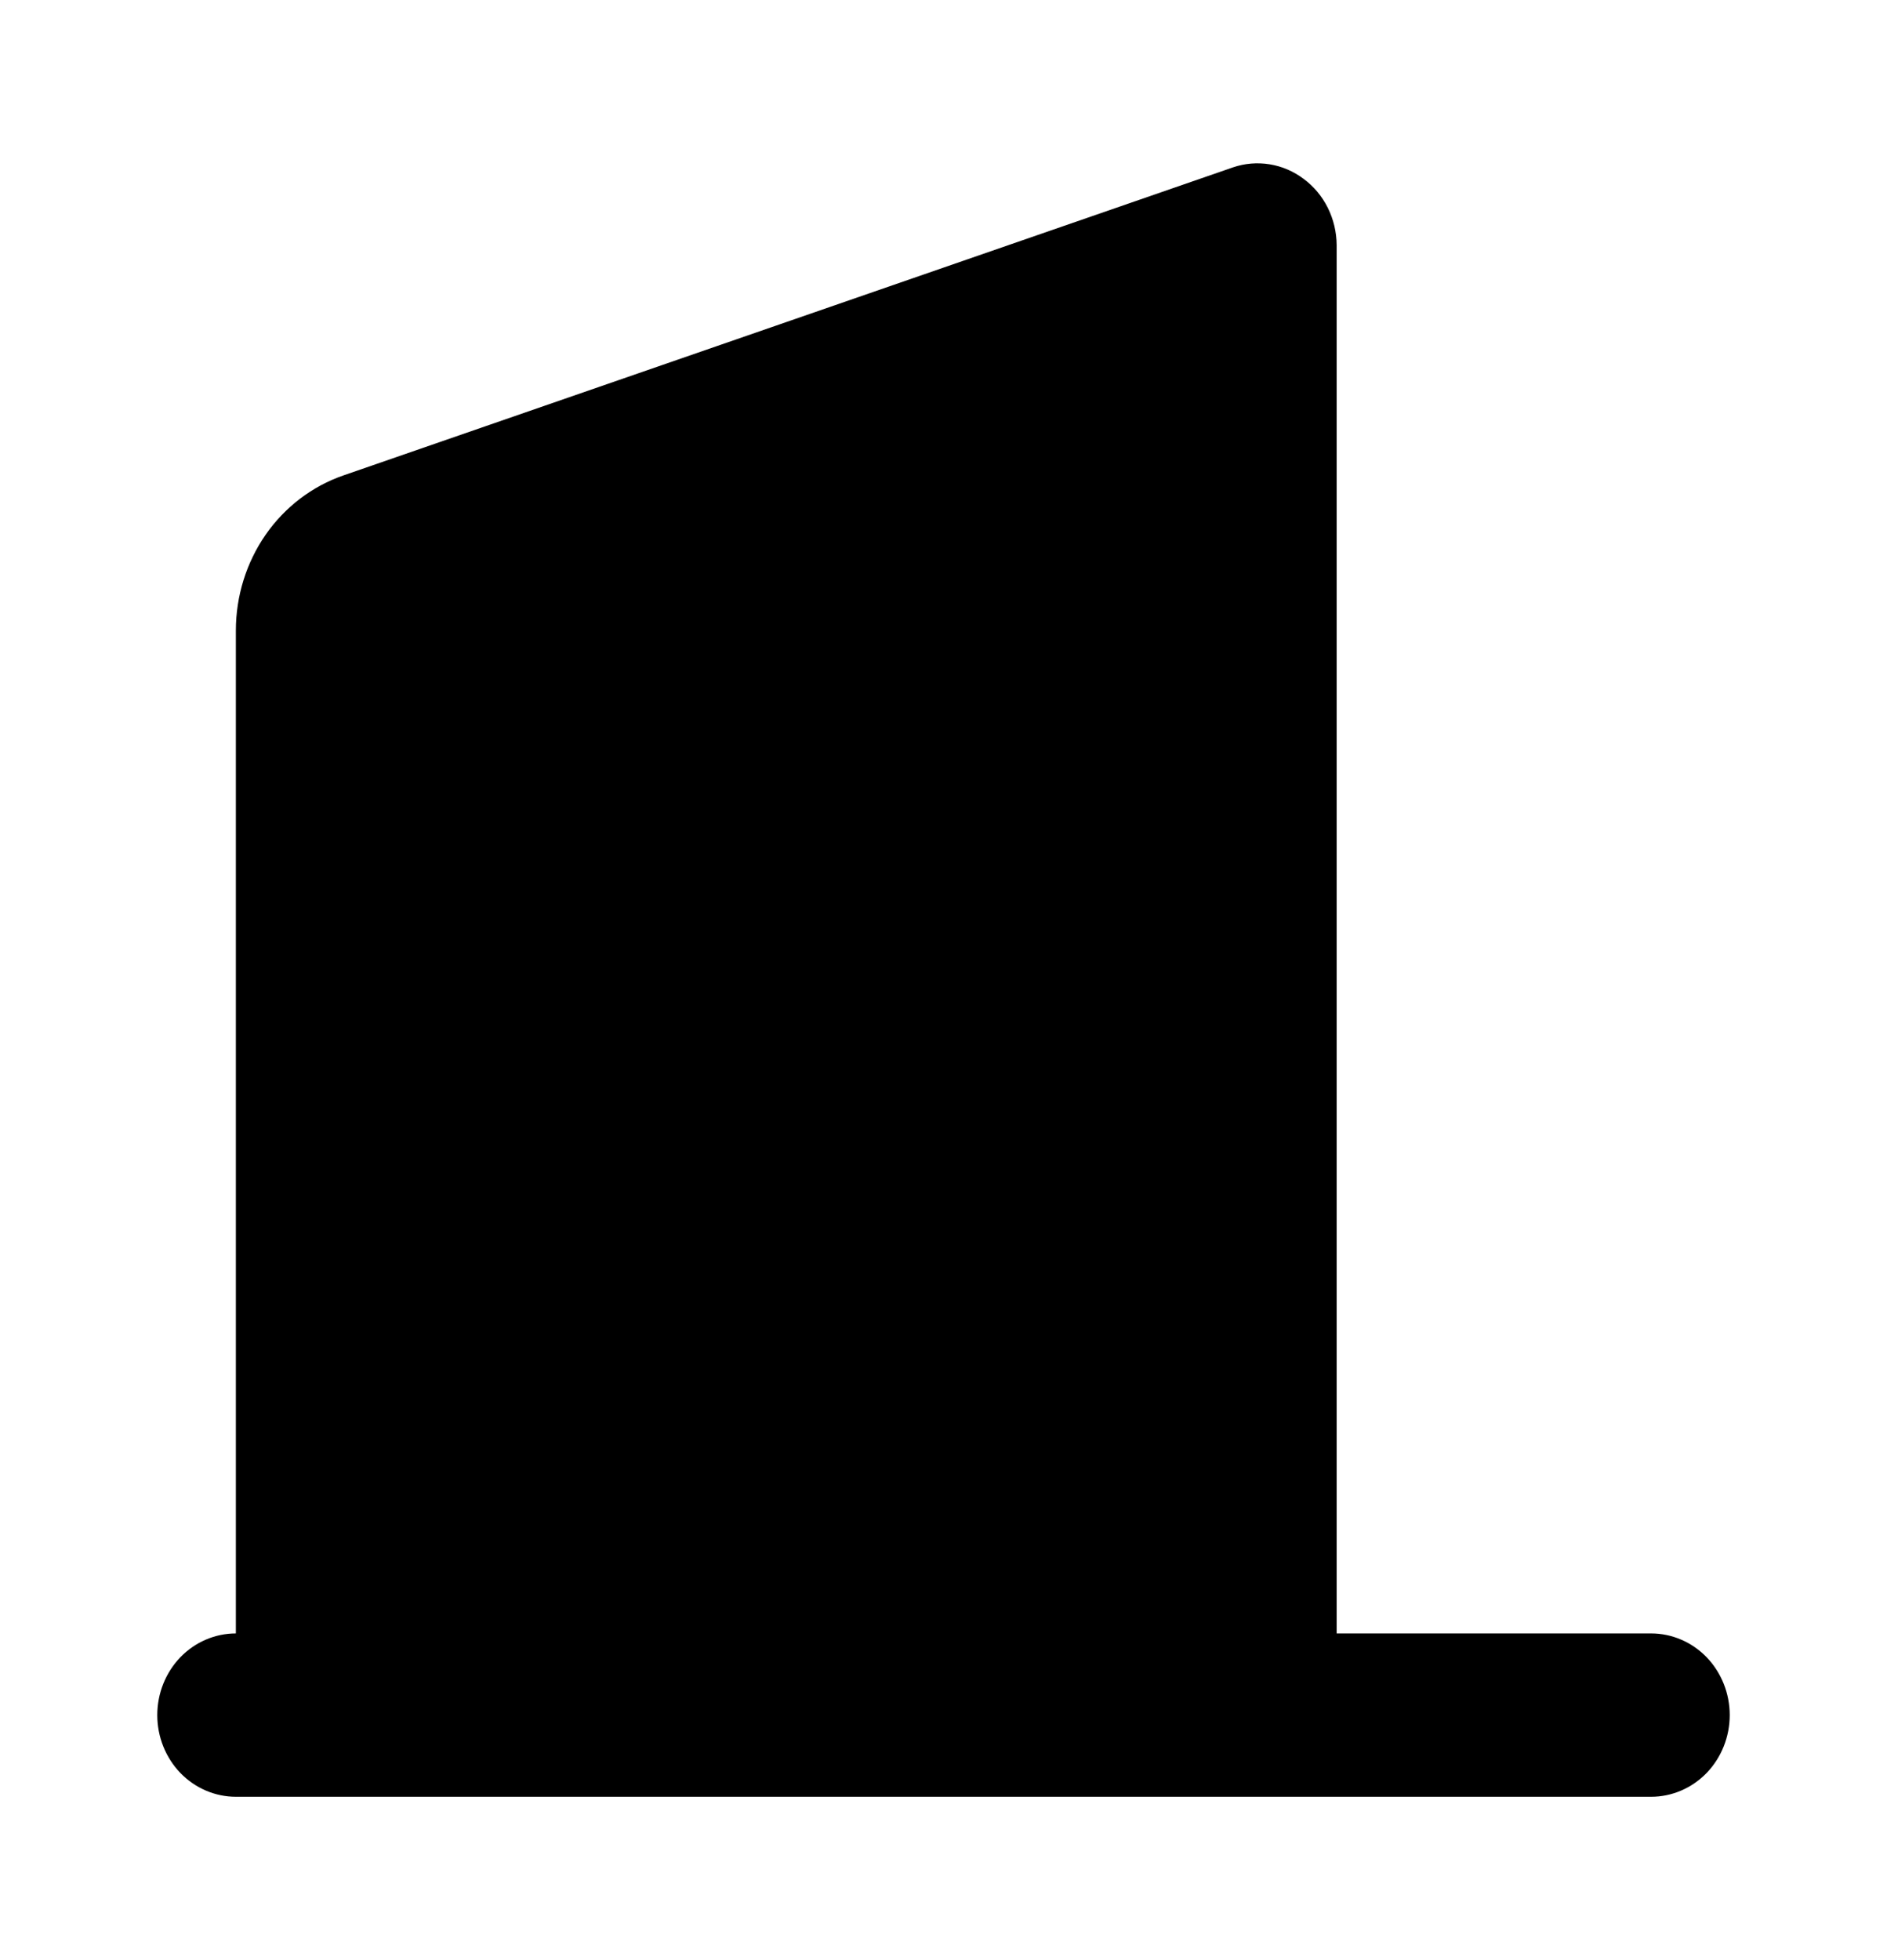 <svg width="26" height="27" viewBox="0 0 26 27" fill="none" xmlns="http://www.w3.org/2000/svg">
<g id="hotel-2-svgrepo-com 1">
<path id="primary" d="M22.75 22.5H18.417V3.375C18.416 3.197 18.374 3.021 18.295 2.862C18.216 2.704 18.102 2.567 17.962 2.464C17.823 2.359 17.662 2.29 17.492 2.263C17.323 2.236 17.15 2.25 16.987 2.306L4.734 6.548C4.302 6.697 3.926 6.983 3.659 7.367C3.393 7.751 3.25 8.212 3.25 8.685V22.5C2.963 22.5 2.687 22.619 2.484 22.829C2.281 23.041 2.167 23.327 2.167 23.625C2.167 23.923 2.281 24.209 2.484 24.421C2.687 24.631 2.963 24.75 3.25 24.75H22.75C23.037 24.75 23.313 24.631 23.516 24.421C23.719 24.209 23.833 23.923 23.833 23.625C23.833 23.327 23.719 23.041 23.516 22.829C23.313 22.619 23.037 22.5 22.75 22.5Z" fill="black"/>
</g>
</svg>
